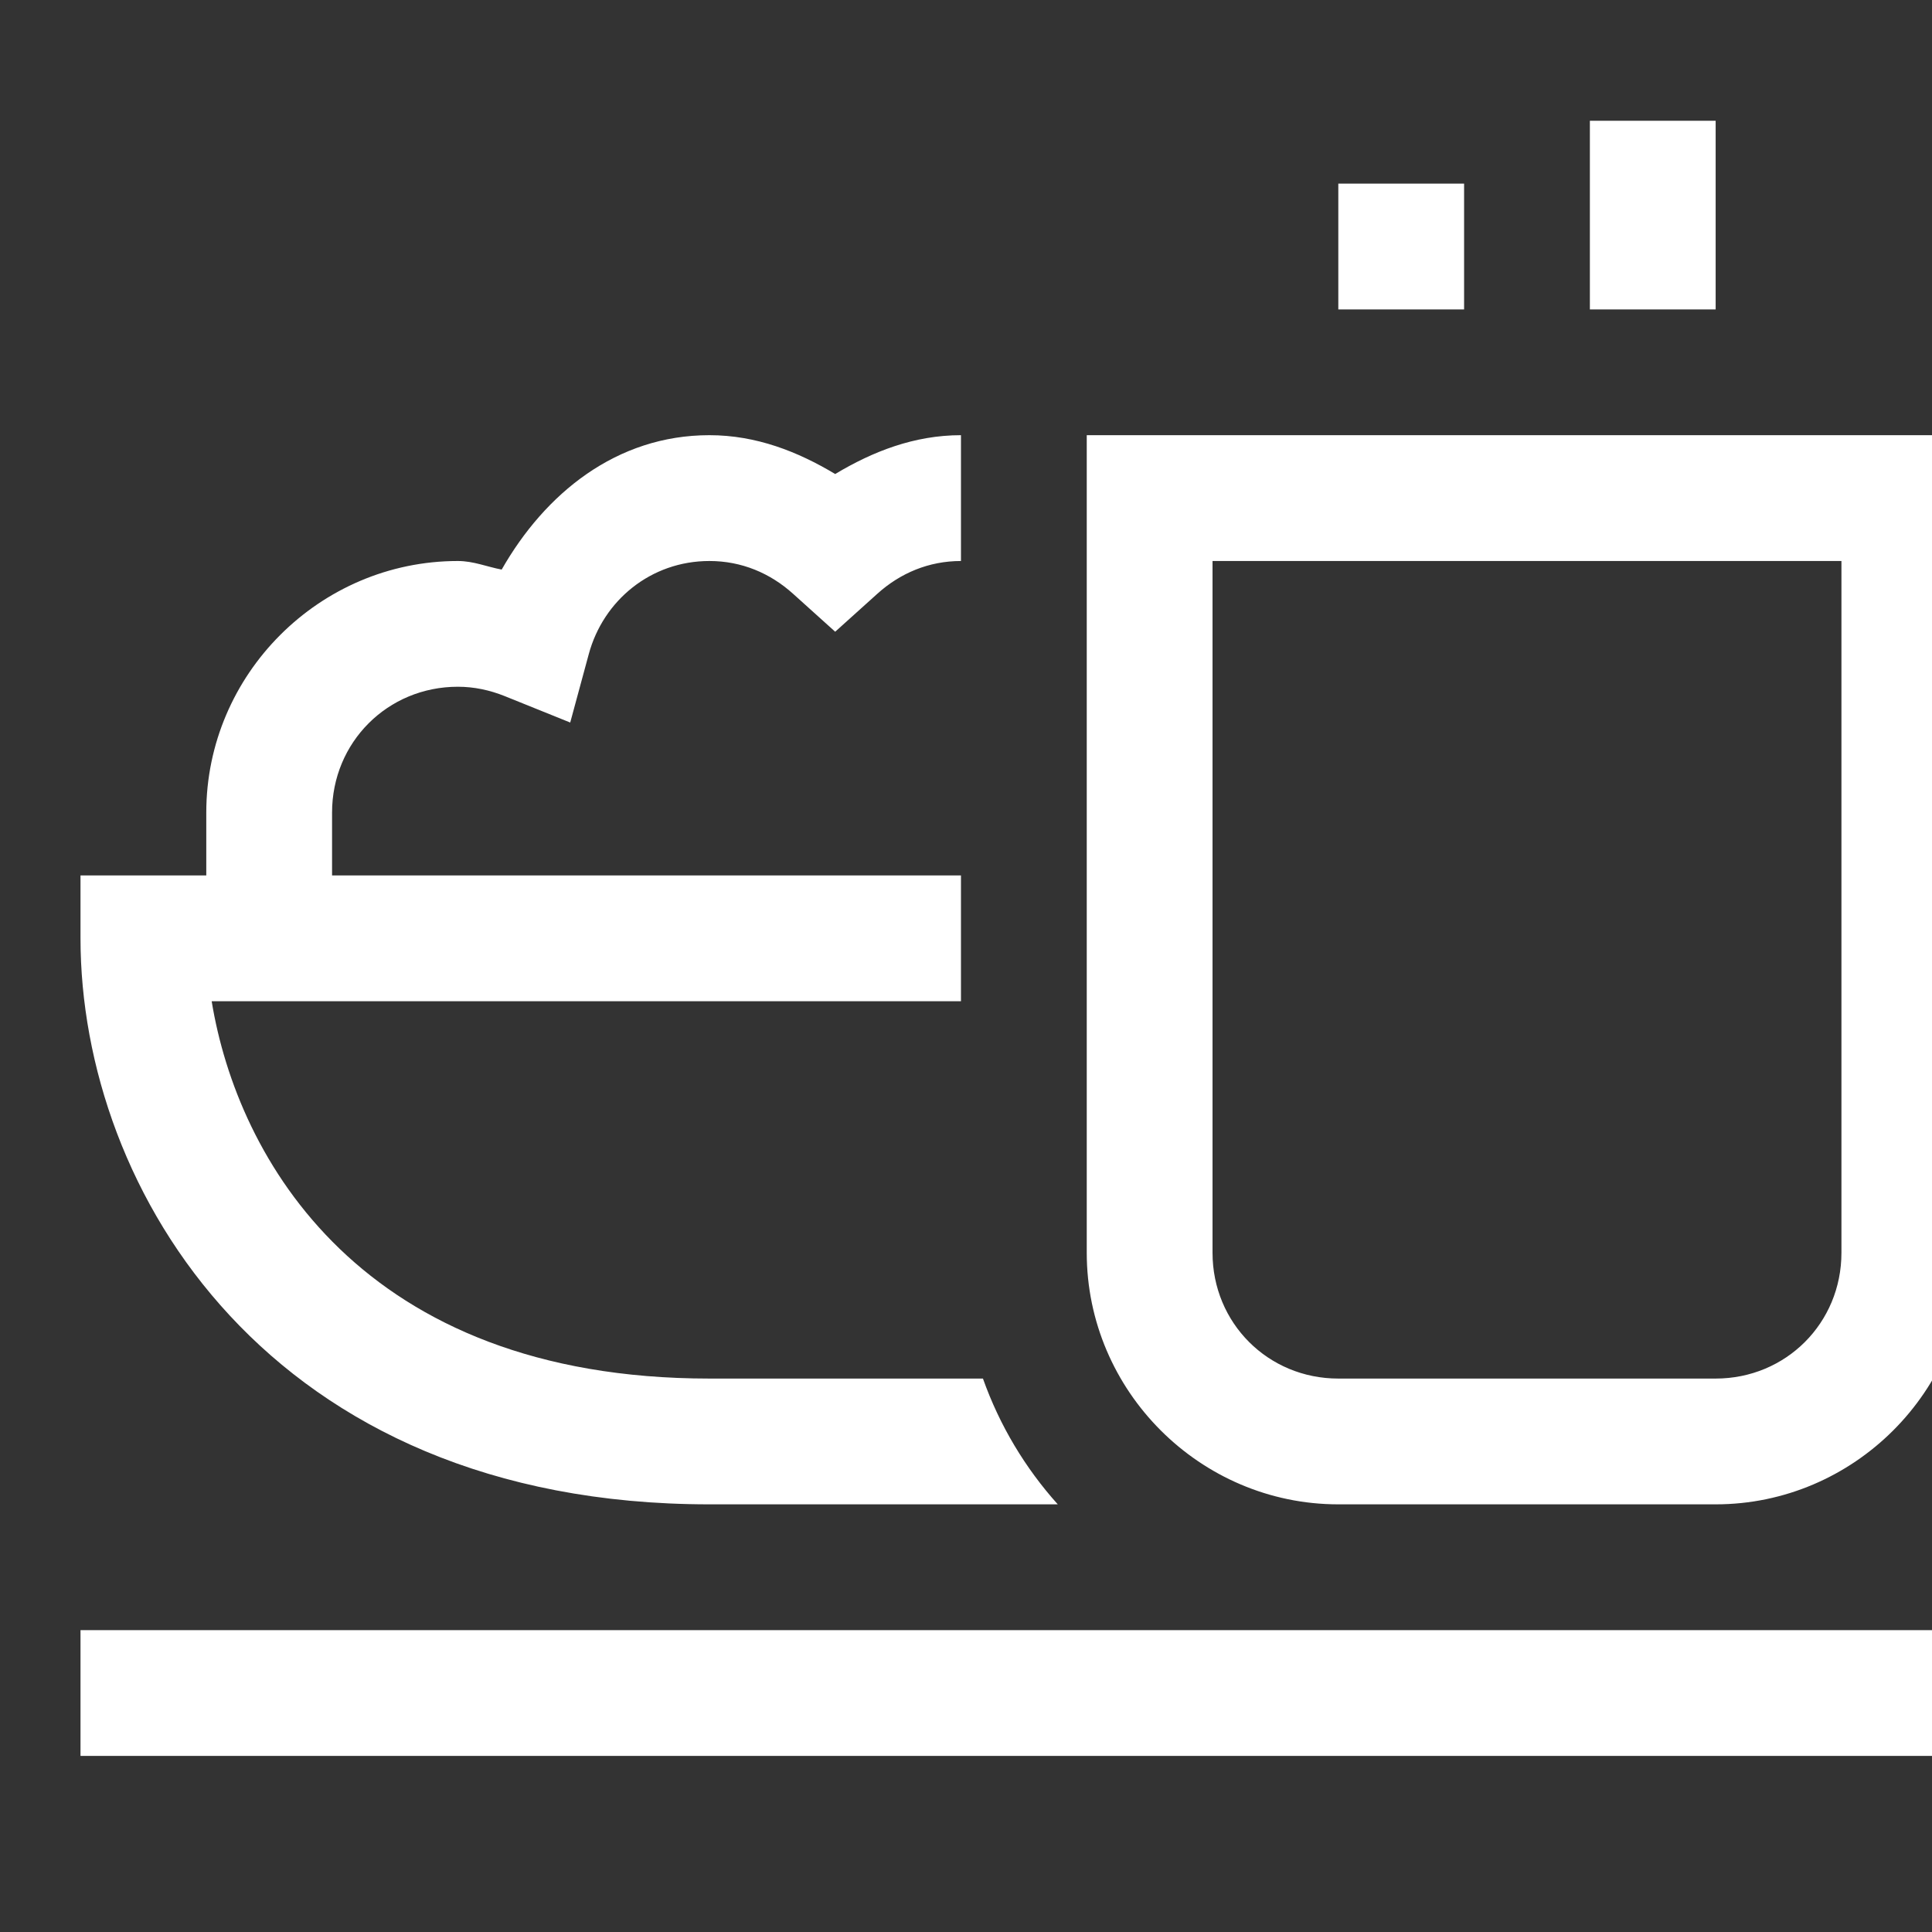 <?xml version="1.0" encoding="UTF-8"?>
<svg width="48px" height="48px" viewBox="0 0 48 48" version="1.1" xmlns="http://www.w3.org/2000/svg" xmlns:xlink="http://www.w3.org/1999/xlink">
    <rect x="0" y="0" width="48" height="48" fill="#333333" stroke="none"/>
    <!-- Generator: Sketch 63.1 (92452) - https://sketch.com -->
    <title>Icons/icons-food/food-bar</title>
    <desc>Created with Sketch.</desc>
    <g id="Icons/icons-food/food-bar" stroke="none" stroke-width="1" fill="none" fill-rule="evenodd">
        <g id="icon-food-bar" transform="translate(2, 3)" fill="#FFFFFF">
            <path d="M37.5,0 L37.5,4.688 L40.625,4.688 L40.625,0 L37.5,0 Z M31.25,1.562 L31.25,4.688 L34.375,4.688 L34.375,1.562 L31.25,1.562 Z M15.625,7.812 C13.309,7.812 11.538,9.266 10.464,11.151 C10.098,11.082 9.764,10.938 9.375,10.938 C5.942,10.938 3.125,13.754 3.125,17.188 L3.125,18.75 L0,18.75 L0,20.312 C0,26.562 4.688,34.375 15.625,34.375 L24.28,34.375 C23.47,33.472 22.835,32.416 22.421,31.25 L15.625,31.25 C6.978,31.25 3.897,25.778 3.259,21.875 L21.875,21.875 L21.875,18.75 L6.25,18.75 L6.25,17.188 C6.25,15.443 7.63,14.062 9.375,14.062 C9.779,14.062 10.165,14.145 10.538,14.294 L12.167,14.951 L12.628,13.251 C12.989,11.917 14.171,10.938 15.625,10.938 C16.426,10.938 17.135,11.24 17.703,11.752 L18.75,12.695 L19.797,11.752 C20.365,11.24 21.074,10.938 21.875,10.938 L21.875,7.812 C20.71,7.812 19.677,8.221 18.75,8.777 C17.823,8.221 16.79,7.812 15.625,7.812 Z M25,7.812 L25,28.125 C25,31.558 27.817,34.375 31.25,34.375 L40.625,34.375 C44.058,34.375 46.875,31.558 46.875,28.125 L46.875,7.812 L45.312,7.812 L25,7.812 Z M28.125,10.938 L43.75,10.938 L43.75,28.125 C43.75,29.87 42.37,31.25 40.625,31.25 L31.25,31.25 C29.505,31.25 28.125,29.87 28.125,28.125 L28.125,10.938 Z M0,37.5 L0,40.625 L46.875,40.625 L46.875,37.5 L0,37.5 Z" id="Shape"></path>
        </g>
    </g>
</svg>